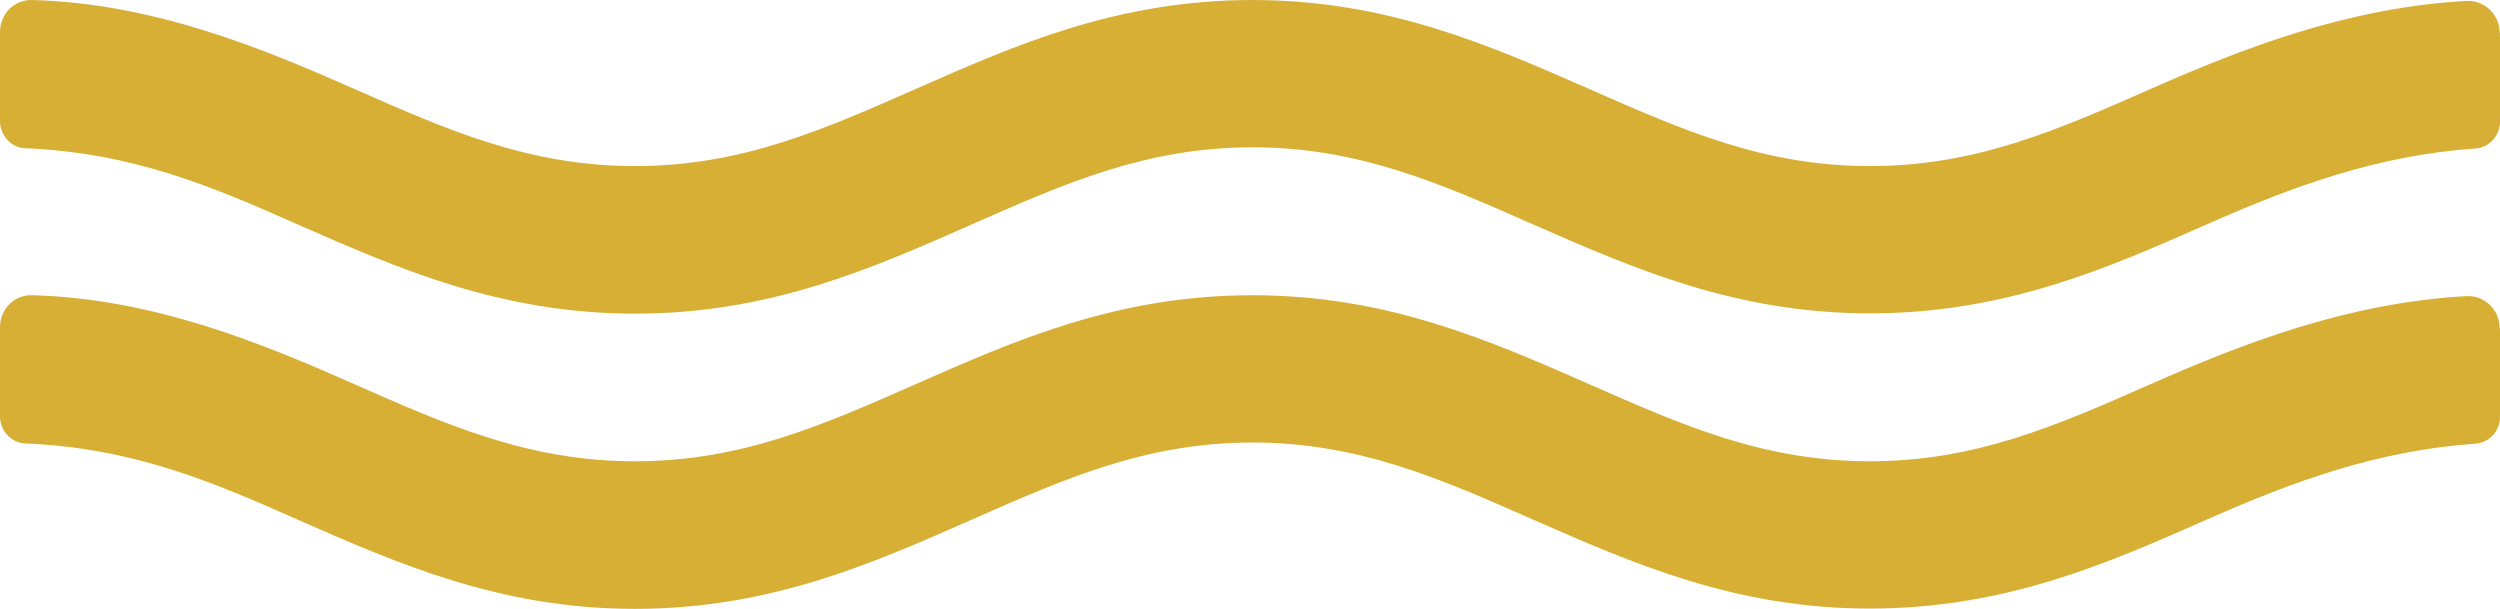 <svg width="271" height="66" viewBox="0 0 271 66" fill="none" xmlns="http://www.w3.org/2000/svg">
<path d="M271 3.582V13.195C271 14.743 269.812 16.001 268.312 16.098C257.714 16.84 248.617 20.162 239.208 24.323C228.485 29.065 217.356 33.968 202.695 33.968C188.034 33.968 176.936 29.032 166.182 24.323C156.023 19.84 147.238 15.969 135.766 15.969C124.293 15.969 115.509 19.84 105.349 24.323C94.595 29.065 83.498 34 68.836 34C54.175 34 43.077 29.065 32.324 24.355C22.883 20.162 14.38 16.549 2.657 16.066C1.188 15.969 0 14.678 0 13.13C0 10.421 0 6.389 0 3.486C0 1.486 1.563 -0.063 3.501 0.002C16.724 0.357 28.572 5.292 38.419 9.647C48.579 14.13 57.364 18.001 68.836 18.001C80.309 18.001 89.093 14.13 99.253 9.647C110.007 4.905 121.104 0.002 135.766 0.002C150.427 0.002 161.525 4.937 172.278 9.647C182.438 14.13 191.222 18.001 202.695 18.001C214.168 18.001 222.952 14.13 233.112 9.647C242.99 5.292 254.432 0.808 267.374 0.099C269.312 0.002 270.969 1.583 270.969 3.582H271Z" fill="#D8AF35"/>
<path d="M271 35.582V45.195C271 46.743 269.812 48.001 268.312 48.098C257.714 48.84 248.617 52.162 239.208 56.323C228.485 61.065 217.356 65.968 202.695 65.968C188.034 65.968 176.936 61.032 166.182 56.323C156.023 51.84 147.238 47.969 135.766 47.969C124.293 47.969 115.509 51.84 105.349 56.323C94.595 61.065 83.498 66 68.836 66C54.175 66 43.077 61.065 32.324 56.355C22.883 52.162 14.38 48.549 2.657 48.066C1.188 47.969 0 46.678 0 45.13C0 42.421 0 38.389 0 35.486C0 33.486 1.563 31.937 3.501 32.002C16.724 32.357 28.572 37.292 38.419 41.647C48.579 46.13 57.364 50.001 68.836 50.001C80.309 50.001 89.093 46.13 99.253 41.647C110.007 36.905 121.104 32.002 135.766 32.002C150.427 32.002 161.525 36.937 172.278 41.647C182.438 46.13 191.222 50.001 202.695 50.001C214.168 50.001 222.952 46.13 233.112 41.647C242.99 37.292 254.432 32.808 267.374 32.099C269.312 32.002 270.969 33.583 270.969 35.582H271Z" fill="#D8AF35"/>
</svg>
